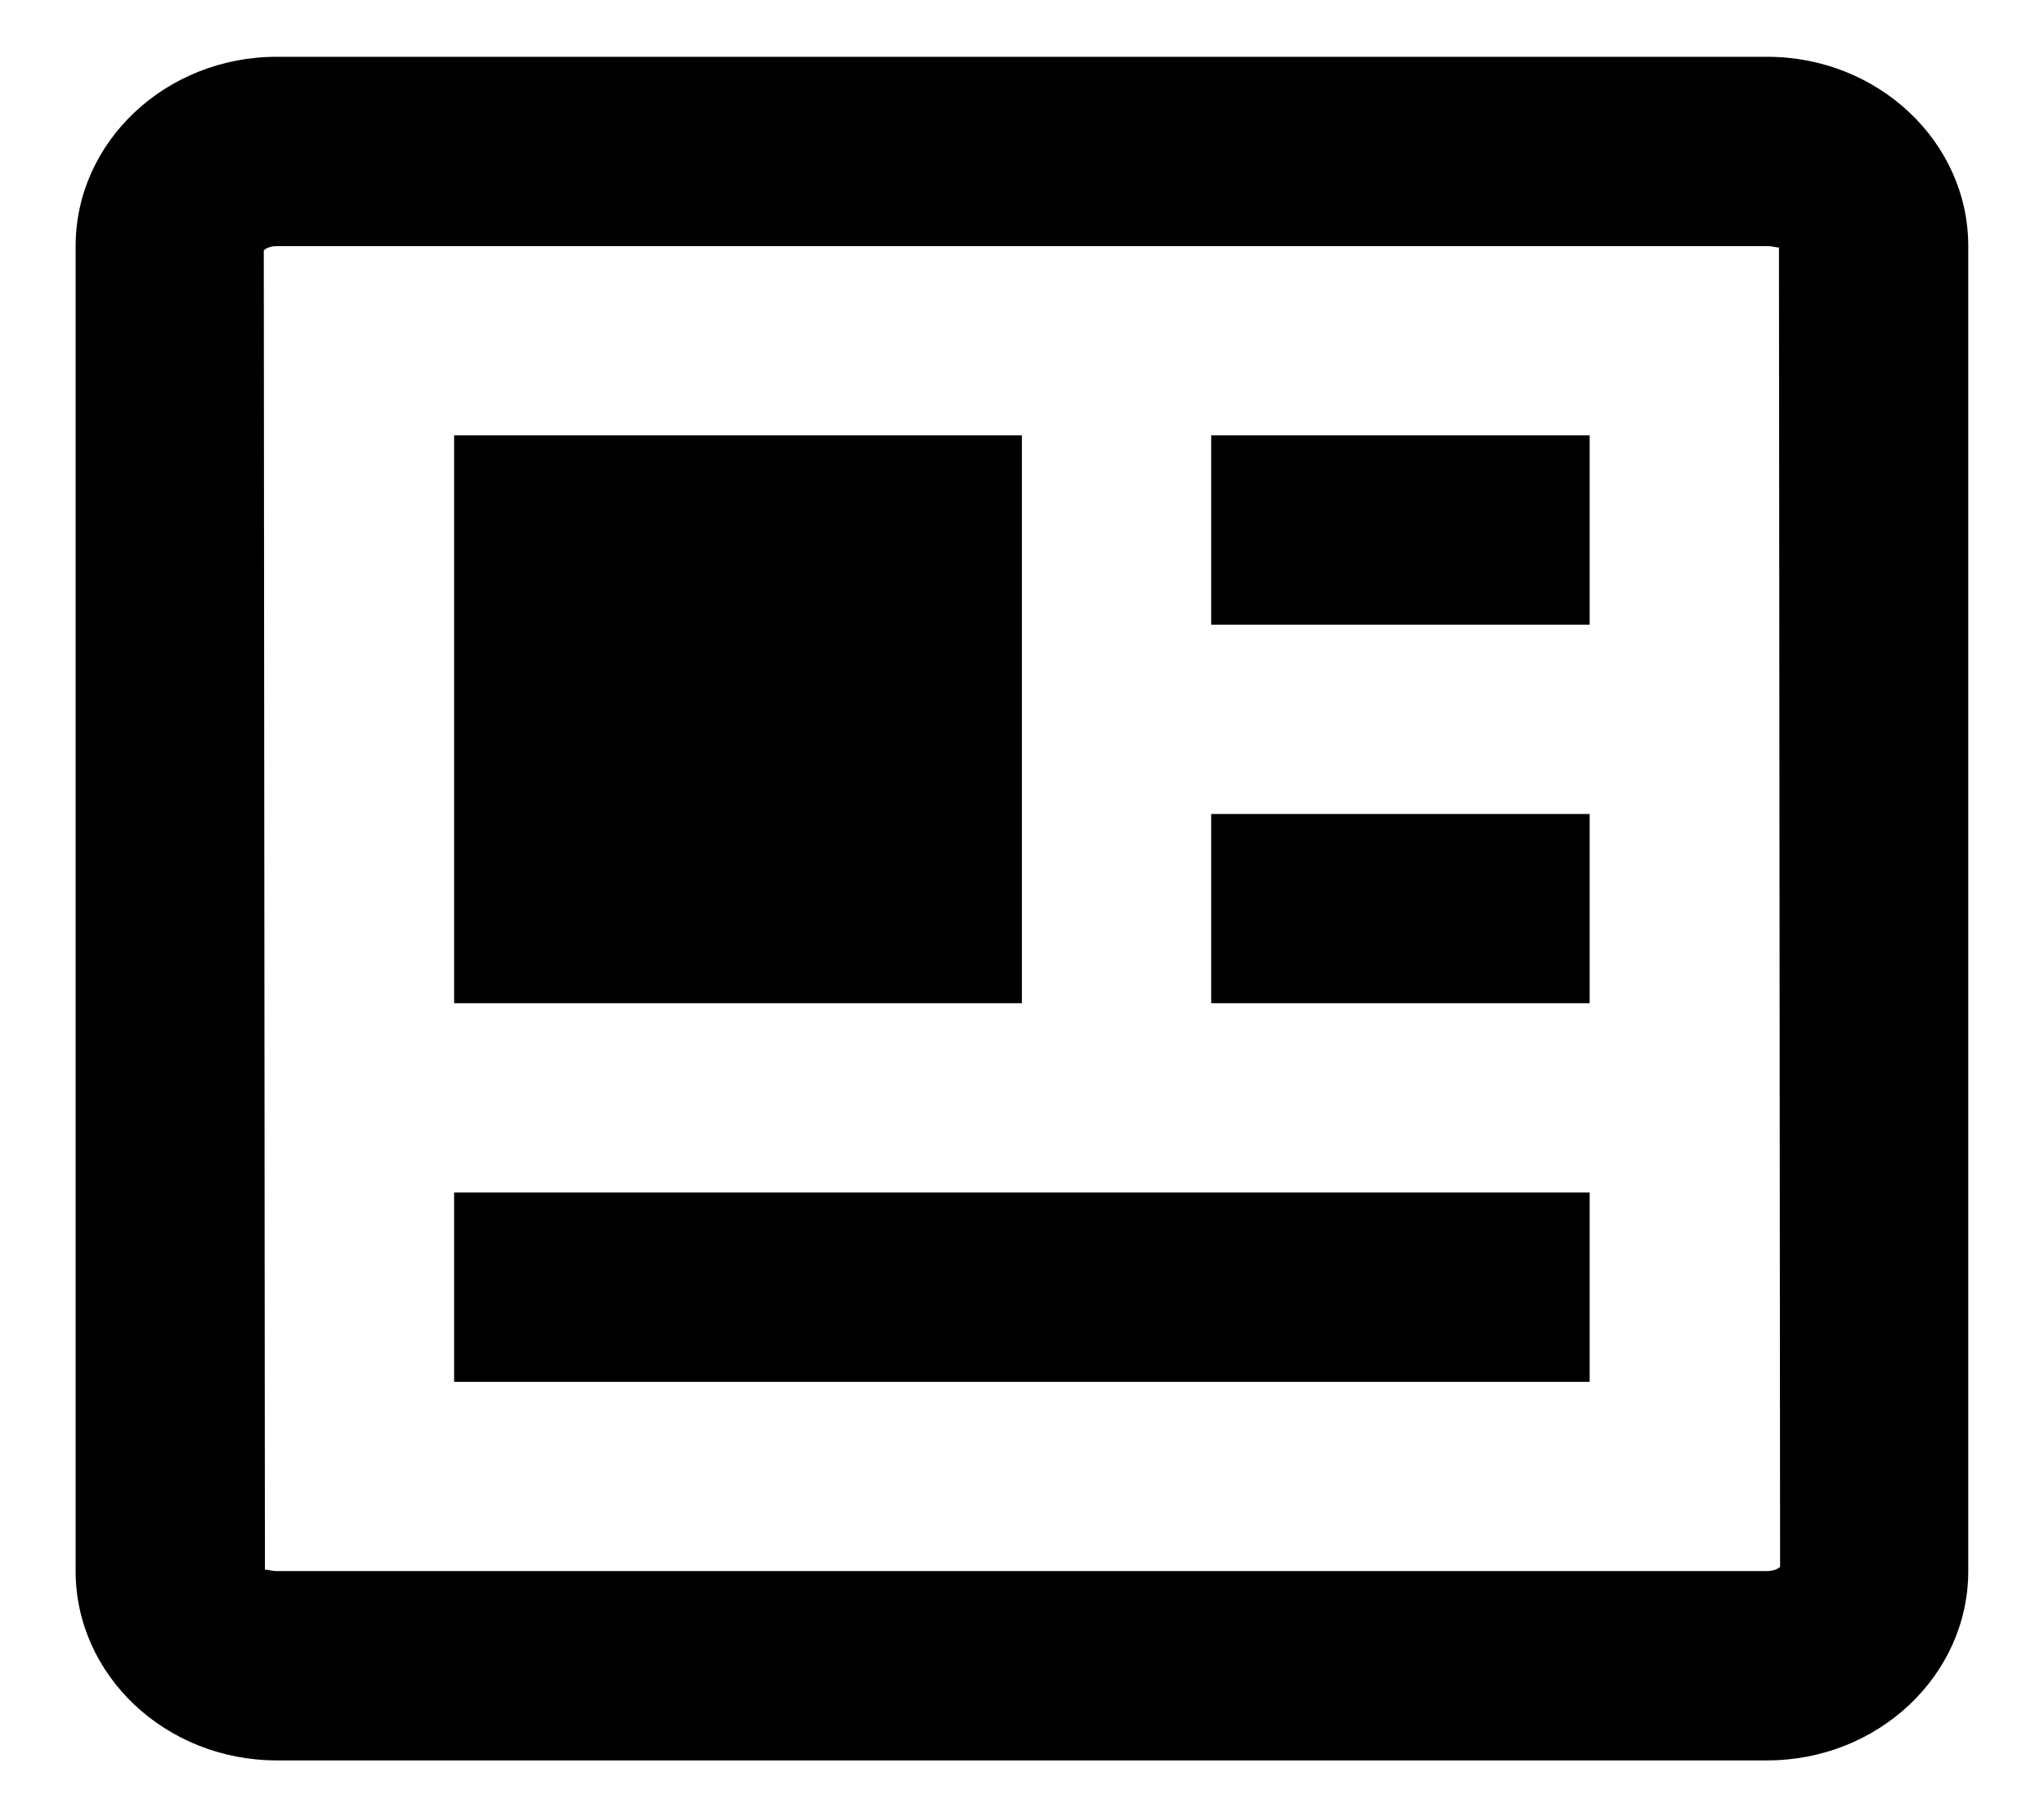 <svg width="18" height="16" viewBox="0 0 18 16" fill="none" xmlns="http://www.w3.org/2000/svg">
<path d="M15.562 0.5H2.437C1.46 0.5 0.666 1.248 0.666 2.167V13.833C0.666 14.752 1.46 15.5 2.437 15.5H15.562C16.538 15.5 17.333 14.752 17.333 13.833V2.167C17.333 1.248 16.538 0.5 15.562 0.5ZM15.562 13.833H2.437C2.389 13.833 2.357 13.82 2.343 13.82C2.337 13.82 2.334 13.822 2.333 13.827L2.323 2.205C2.329 2.197 2.366 2.167 2.437 2.167H15.562C15.628 2.167 15.664 2.19 15.666 2.173L15.676 13.795C15.67 13.803 15.633 13.833 15.562 13.833Z" fill="black"/>
<path d="M3.999 3.833H8.999V8.833H3.999V3.833ZM3.999 10.5V12.167H13.999V10.5H3.999ZM10.666 7.167H13.999V8.833H10.666V7.167ZM10.666 3.833H13.999V5.5H10.666V3.833Z" fill="black"/>
</svg>

